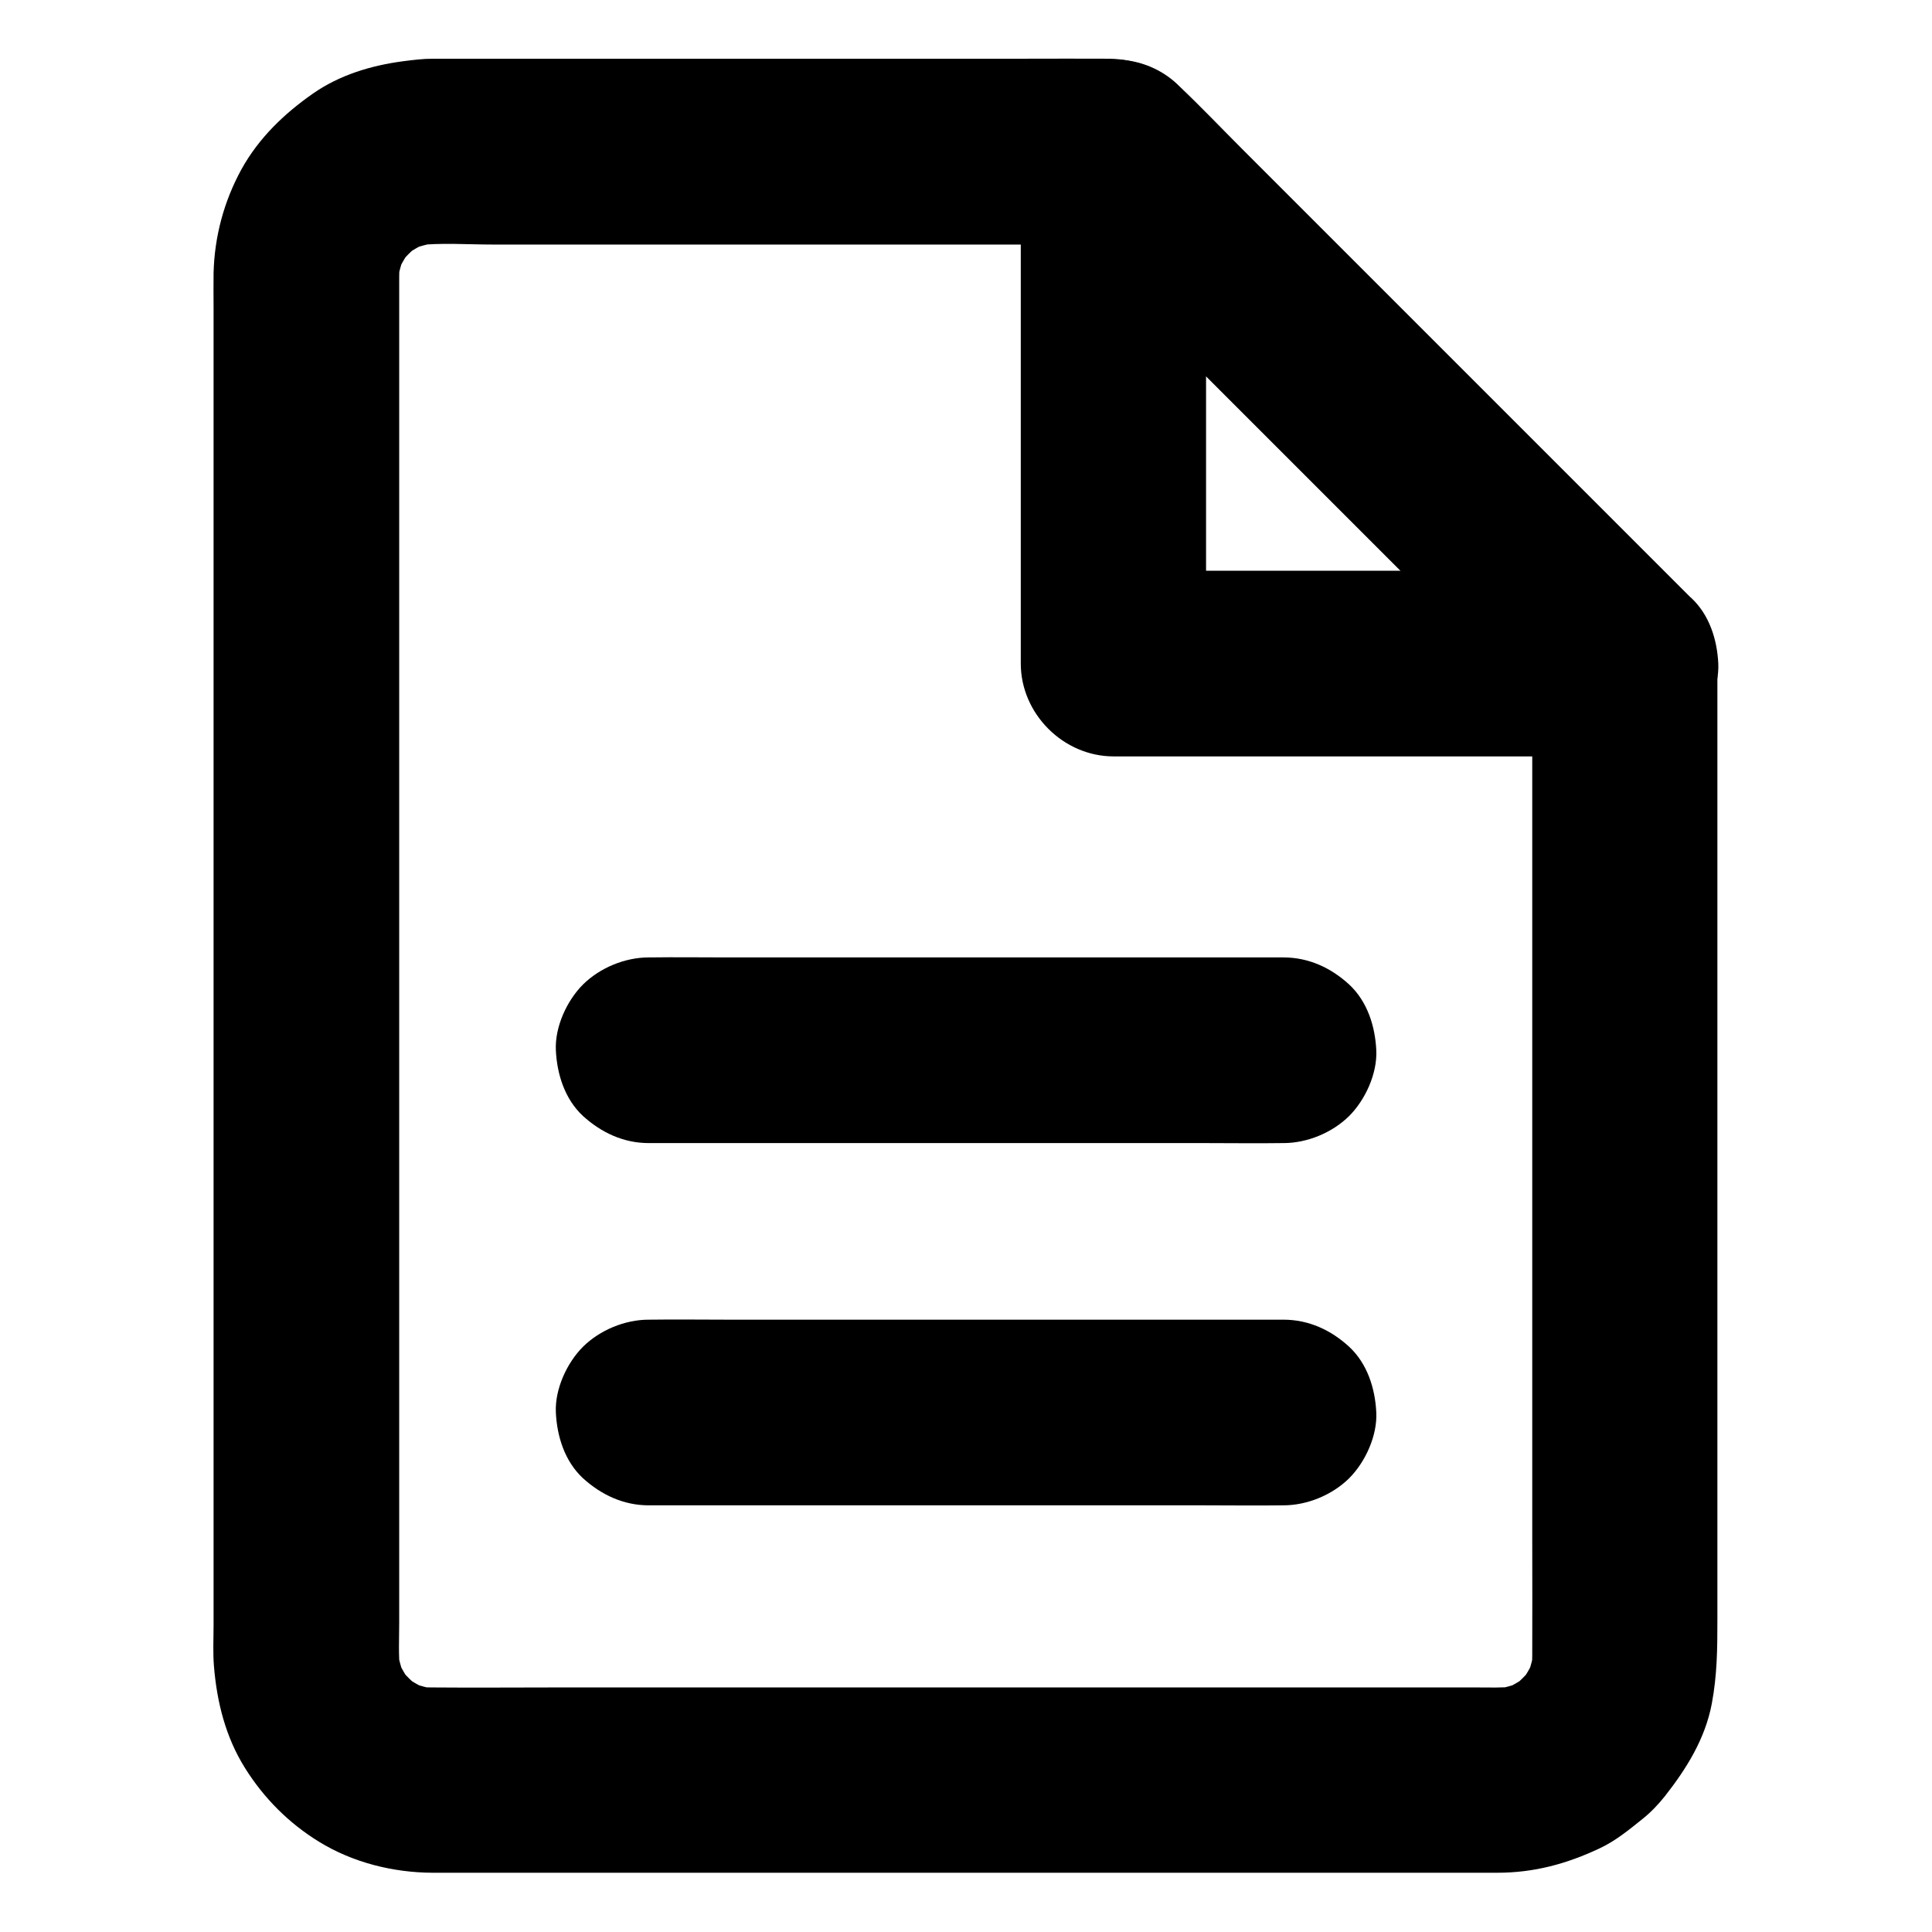 <?xml version="1.0" encoding="UTF-8"?>
<!-- Uploaded to: SVG Repo, www.svgrepo.com, Generator: SVG Repo Mixer Tools -->
<svg fill="#000000" width="800px" height="800px" version="1.1" viewBox="144 144 512 512" xmlns="http://www.w3.org/2000/svg">
 <g>
  <path d="m550.06 319.85v26.617 63.469 76.457 65.684c0 10.184 0.051 20.367 0 30.555 0 1.426-0.098 2.902-0.246 4.328 0.297-2.164 0.59-4.379 0.887-6.543-0.395 2.902-1.133 5.656-2.215 8.363 0.836-1.969 1.672-3.938 2.461-5.856-1.133 2.609-2.508 5.066-4.231 7.332 1.277-1.672 2.559-3.297 3.836-4.969-1.871 2.41-3.984 4.527-6.394 6.394 1.672-1.277 3.297-2.559 4.969-3.836-2.262 1.723-4.723 3.102-7.332 4.231 1.969-0.836 3.938-1.672 5.856-2.461-2.707 1.082-5.461 1.82-8.363 2.215 2.164-0.297 4.379-0.59 6.543-0.887-3.59 0.395-7.332 0.246-10.922 0.246h-20.32-68.438-82.953-71.34c-11.168 0-22.289 0.098-33.457 0-1.477 0-2.902-0.098-4.379-0.246 2.164 0.297 4.379 0.59 6.543 0.887-2.902-0.395-5.656-1.133-8.363-2.215 1.969 0.836 3.938 1.672 5.856 2.461-2.609-1.133-5.066-2.508-7.332-4.231 1.672 1.277 3.297 2.559 4.969 3.836-2.41-1.871-4.527-3.984-6.394-6.394 1.277 1.672 2.559 3.297 3.836 4.969-1.723-2.262-3.102-4.723-4.231-7.332 0.836 1.969 1.672 3.938 2.461 5.856-1.082-2.707-1.82-5.461-2.215-8.363 0.297 2.164 0.59 4.379 0.887 6.543-0.492-4.281-0.246-8.707-0.246-13.039v-26.273-39.605-48.363-53.086-53.578-50.137-41.969-29.863-13.531c0-1.523 0.098-3 0.246-4.477-0.297 2.164-0.59 4.379-0.887 6.543 0.395-2.902 1.133-5.656 2.215-8.363-0.836 1.969-1.672 3.938-2.461 5.856 1.133-2.609 2.508-5.066 4.231-7.332-1.277 1.672-2.559 3.297-3.836 4.969 1.871-2.41 3.984-4.527 6.394-6.394-1.672 1.277-3.297 2.559-4.969 3.836 2.262-1.723 4.723-3.102 7.332-4.231-1.969 0.836-3.938 1.672-5.856 2.461 2.707-1.082 5.461-1.82 8.363-2.215-2.164 0.297-4.379 0.59-6.543 0.887 6.789-0.789 13.824-0.246 20.664-0.246h43 52.547 45.953c7.477 0 14.957 0.148 22.434 0h0.297c-5.805-2.41-11.609-4.82-17.418-7.184 4.477 4.477 8.953 8.953 13.43 13.43 10.824 10.824 21.648 21.648 32.473 32.473l39.113 39.113c11.266 11.266 22.535 22.535 33.852 33.852 5.512 5.512 10.922 11.121 16.531 16.531 0.098 0.098 0.148 0.148 0.246 0.246 4.477 4.477 11.07 7.184 17.418 7.184 6.051 0 13.234-2.656 17.418-7.184 4.281-4.676 7.477-10.824 7.184-17.418-0.297-6.543-2.508-12.695-7.184-17.418-3.641-3.641-7.281-7.281-10.922-10.922l-61.598-61.598c-11.07-11.07-22.141-22.141-33.258-33.258-7.871-7.871-15.793-15.793-23.664-23.664-1.82-1.82-3.641-3.691-5.512-5.512-5.117-5.019-11.855-7.824-19.039-7.922-7.625-0.051-15.203 0-22.828 0h-43.051-49.543-42.215-21.648c-2.707 0-5.312 0.344-8.02 0.688-8.414 1.133-16.727 3.641-23.762 8.562-7.676 5.363-14.367 11.809-18.941 20.074-4.625 8.461-7.133 17.762-7.379 27.453-0.051 3.051 0 6.102 0 9.152v23.469 35.129 43.199 48.363 49.988 48.266 43.199 34.637 23.074c0 3.543-0.195 7.184 0.098 10.727 0.789 9.594 3.102 18.844 8.266 27.059 4.969 7.922 11.562 14.562 19.582 19.484 8.953 5.512 19.633 8.168 30.062 8.215h15.254 32.129 43.445 48.906 49.297 43.887 32.914 16.336c9.789 0 18.449-2.363 27.207-6.496 4.184-1.969 7.773-4.922 11.316-7.773 2.215-1.77 4.133-3.789 5.902-6.004 5.758-7.332 10.676-15.203 12.449-24.551 1.426-7.625 1.477-14.613 1.477-22.238v-29.125-42.312-49.004-49.199-42.707-30.16-10.922c0-6.297-2.754-12.941-7.184-17.418-4.281-4.281-11.266-7.477-17.418-7.184-6.348 0.297-12.941 2.363-17.418 7.184-4.242 4.871-7.047 10.824-7.047 17.465z"/>
  <path d="m574.66 295.25h-46.051-72.816-16.777c8.215 8.215 16.383 16.383 24.602 24.602v-46.051-72.816-16.777c-13.977 5.856-27.996 11.609-41.969 17.418 4.477 4.477 8.953 8.953 13.43 13.43 10.824 10.824 21.648 21.648 32.473 32.473 13.039 13.039 26.074 26.074 39.113 39.113 11.266 11.266 22.535 22.535 33.852 33.852 5.512 5.512 10.922 11.121 16.531 16.531 0.098 0.098 0.148 0.148 0.246 0.246 4.477 4.477 11.07 7.184 17.418 7.184 6.051 0 13.234-2.656 17.418-7.184 4.281-4.676 7.477-10.824 7.184-17.418-0.297-6.543-2.508-12.695-7.184-17.418-4.477-4.477-8.953-8.953-13.43-13.43-10.824-10.824-21.648-21.648-32.473-32.473-13.039-13.039-26.074-26.074-39.113-39.113-11.266-11.266-22.535-22.535-33.852-33.852-5.512-5.512-10.875-11.168-16.531-16.531-0.098-0.098-0.148-0.148-0.246-0.246-7.035-7.035-17.859-8.906-26.863-5.066-8.906 3.789-15.105 12.594-15.105 22.484v46.051 72.816 16.777c0 13.285 11.266 24.602 24.602 24.602h46.051 72.816 16.777c6.297 0 12.941-2.754 17.418-7.184 4.281-4.281 7.477-11.266 7.184-17.418-0.297-6.348-2.363-12.941-7.184-17.418-4.926-4.379-10.879-7.184-17.52-7.184z"/>
  <path d="m315.91 446.93h16.68 40.098 48.758 41.969c6.789 0 13.629 0.098 20.418 0h0.297c6.297 0 12.941-2.754 17.418-7.184 4.281-4.281 7.477-11.266 7.184-17.418-0.297-6.348-2.363-12.941-7.184-17.418-4.82-4.43-10.727-7.184-17.418-7.184h-16.68-40.098-48.758-41.969c-6.789 0-13.629-0.098-20.418 0h-0.297c-6.297 0-12.941 2.754-17.418 7.184-4.281 4.281-7.477 11.266-7.184 17.418 0.297 6.348 2.363 12.941 7.184 17.418 4.824 4.383 10.727 7.184 17.418 7.184z"/>
  <path d="m315.91 542.93h16.68 40.098 48.758 41.969c6.789 0 13.629 0.098 20.418 0h0.297c6.297 0 12.941-2.754 17.418-7.184 4.281-4.281 7.477-11.266 7.184-17.418-0.297-6.348-2.363-12.941-7.184-17.418-4.82-4.43-10.727-7.184-17.418-7.184h-16.68-40.098-48.758-41.969c-6.789 0-13.629-0.098-20.418 0h-0.297c-6.297 0-12.941 2.754-17.418 7.184-4.281 4.281-7.477 11.266-7.184 17.418 0.297 6.348 2.363 12.941 7.184 17.418 4.824 4.379 10.727 7.184 17.418 7.184z"/>
 </g>
</svg>